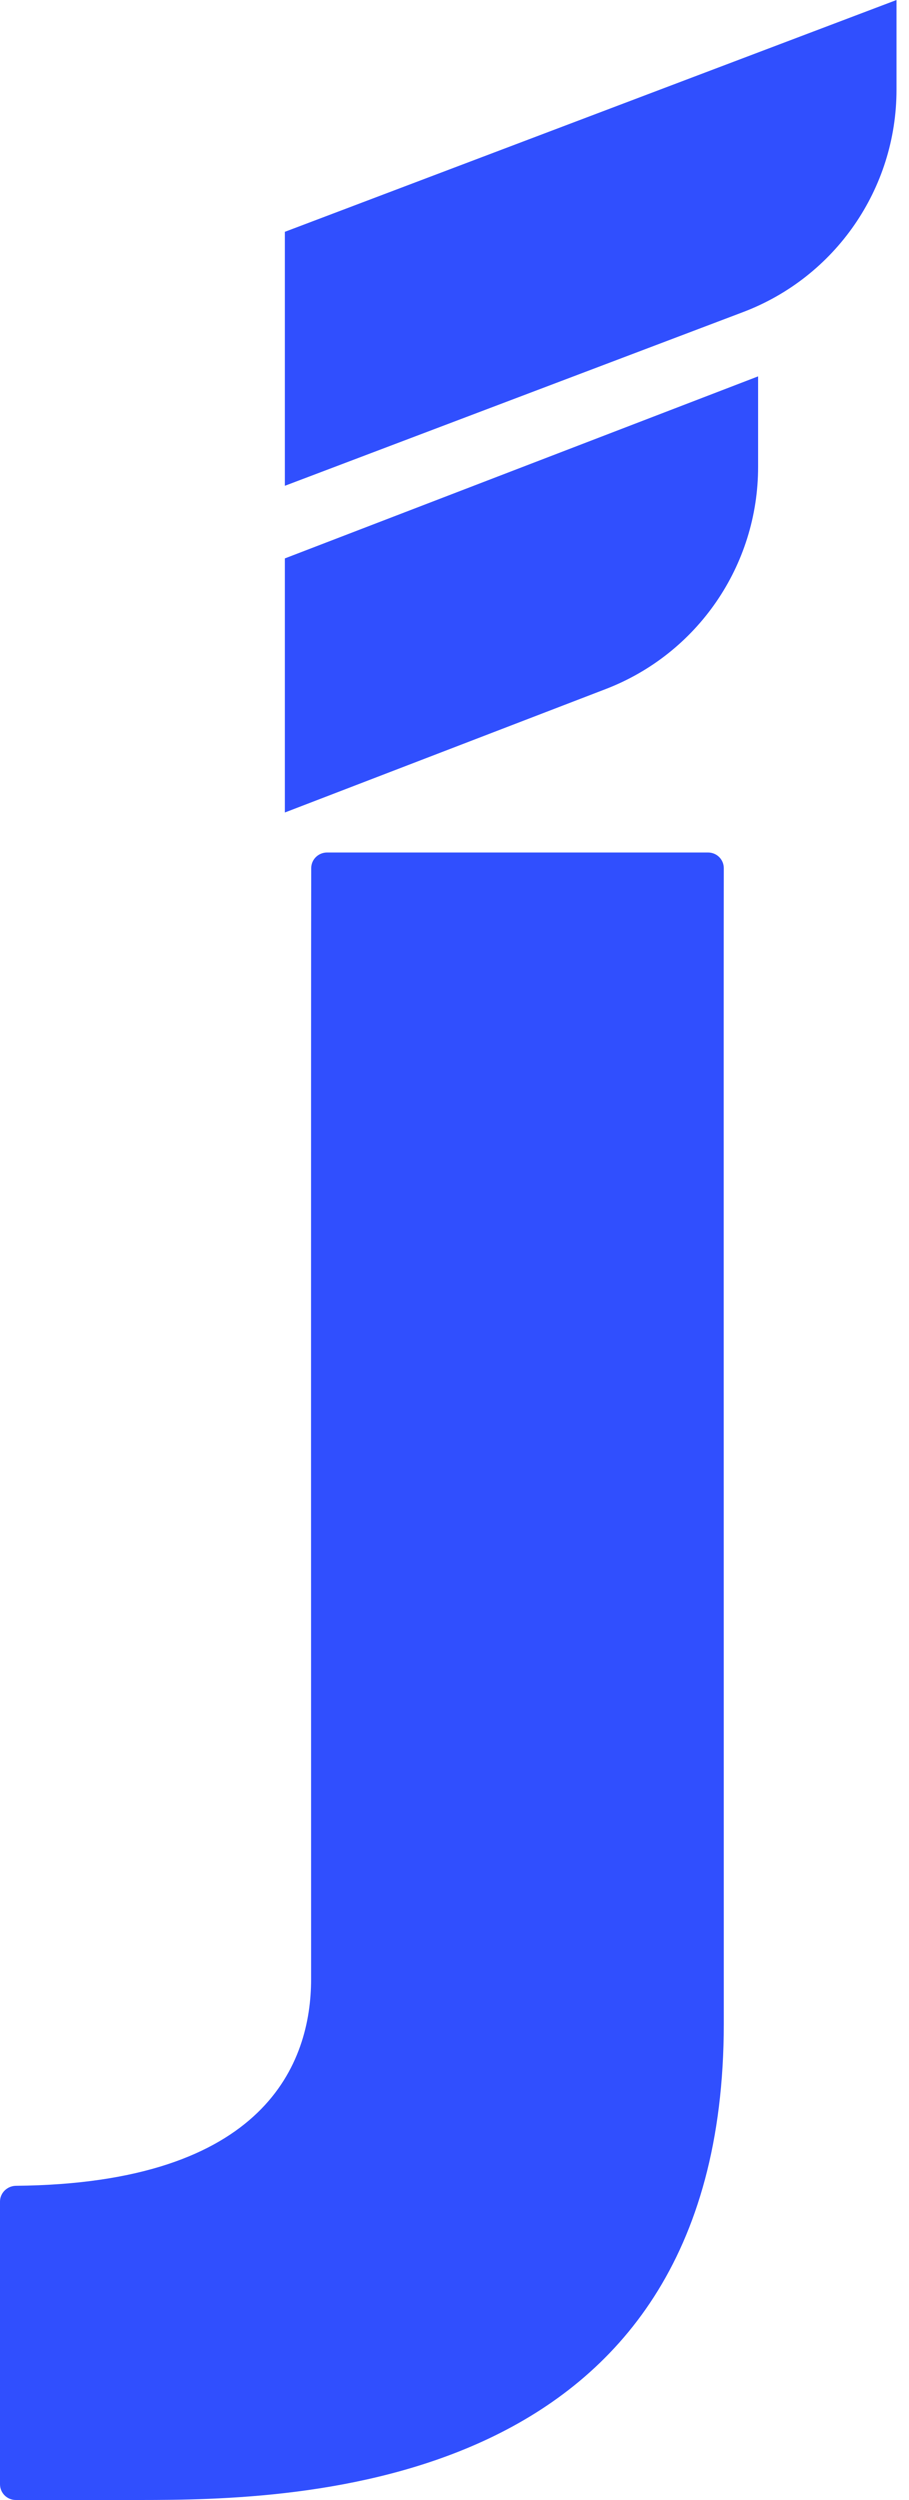 <svg width="8" height="22" viewBox="0 0 8 22" fill="none" xmlns="http://www.w3.org/2000/svg">
<path d="M6.672 3.312L2.507 4.914V7.15L5.33 6.064C6.139 5.753 6.672 4.976 6.672 4.109V3.312Z" fill="#304FFE"/>
<path d="M2.738 17.417C2.738 18.149 2.342 19.215 0.14 19.235C0.064 19.236 0 19.297 0 19.374V21.861C0 21.938 0.062 22 0.139 22H1.236C2.576 21.999 6.37 21.951 6.37 17.809C6.37 13.98 6.368 8.568 6.37 7.64C6.37 7.563 6.308 7.502 6.231 7.502H2.879C2.802 7.502 2.739 7.563 2.739 7.64C2.736 8.788 2.738 16.721 2.738 17.417Z" fill="#304FFE"/>
<path d="M7.89 -0L2.507 2.04V4.275L6.538 2.747C7.352 2.439 7.89 1.66 7.89 0.79V-0H7.89Z" fill="#304FFE"/>
</svg>
